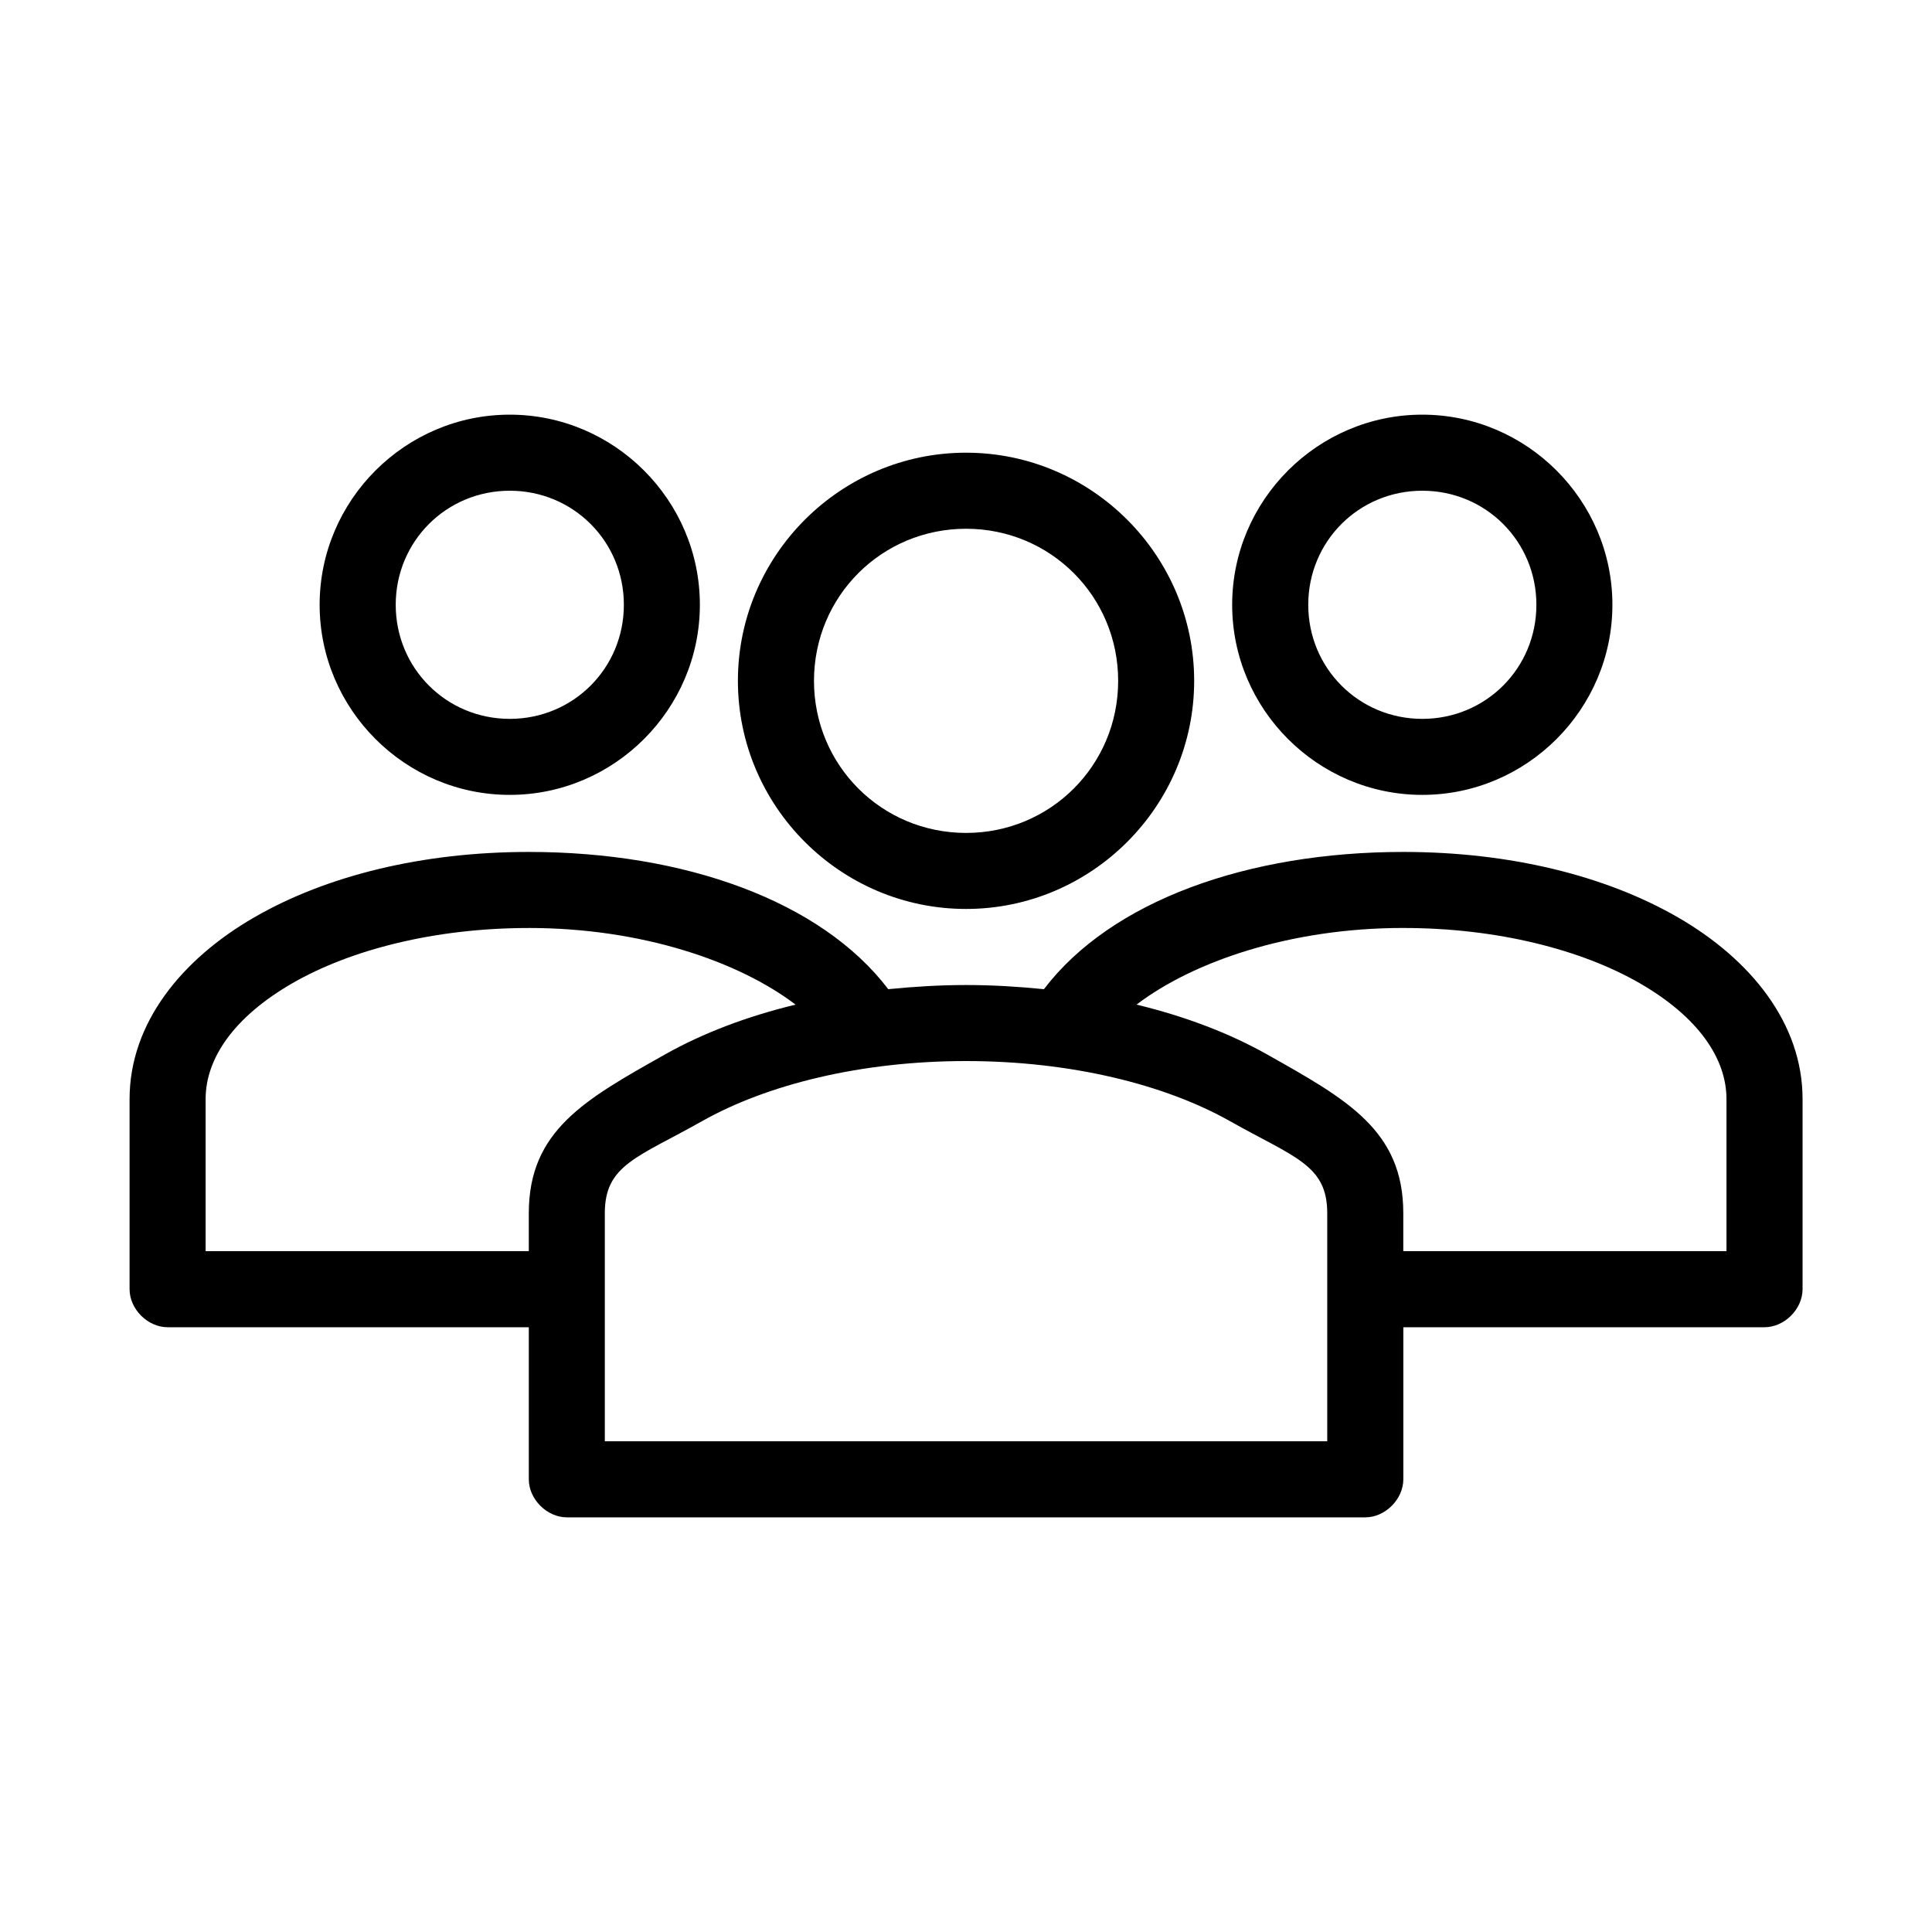 <?xml version="1.0" encoding="UTF-8"?>
<!-- The Best Svg Icon site in the world: iconSvg.co, Visit us! https://iconsvg.co -->
<svg fill="#000000" width="800px" height="800px" version="1.1" viewBox="144 144 512 512" xmlns="http://www.w3.org/2000/svg">
 <path d="m279.09 253.89c-27.707 0-50.383 22.676-50.383 50.383 0 27.707 22.676 50.379 50.383 50.379 27.707 0 50.383-22.676 50.383-50.379 0-27.707-22.676-50.383-50.383-50.383zm241.83 0c-27.707 0-50.383 22.676-50.383 50.383 0 27.707 22.676 50.379 50.383 50.379 27.707 0 50.383-22.676 50.383-50.379 0-27.707-22.676-50.383-50.383-50.383zm-120.91 10.078c-33.27 0-60.457 27.188-60.457 60.457 0 33.27 27.188 60.457 60.457 60.457s60.457-27.188 60.457-60.457c0-33.27-27.188-60.457-60.457-60.457zm-120.91 10.078c16.812 0 30.23 13.414 30.23 30.23 0 16.812-13.414 30.23-30.23 30.23-16.812 0-30.23-13.414-30.23-30.23 0-16.812 13.414-30.23 30.23-30.23zm241.83 0c16.812 0 30.23 13.414 30.23 30.23 0 16.812-13.414 30.23-30.23 30.23-16.812 0-30.23-13.414-30.23-30.23 0-16.812 13.414-30.23 30.23-30.23zm-120.91 10.078c22.379 0 40.305 17.926 40.305 40.305s-17.926 40.305-40.305 40.305-40.305-17.926-40.305-40.305 17.926-40.305 40.305-40.305zm-115.88 85.648c-28.062 0-53.492 6.219-72.738 17.32-19.246 11.098-33.062 28.047-33.062 48.176v50.383c0 5.277 4.801 10.074 10.078 10.078h95.723v40.305c0 5.277 4.801 10.074 10.078 10.078h211.6c5.277 0 10.074-4.801 10.078-10.078v-40.305h95.723c5.277 0 10.074-4.801 10.078-10.078v-50.383c0-20.129-13.816-37.078-33.062-48.176s-44.676-17.32-72.738-17.32c-41.258 0-77.445 12.969-95.25 36.371-6.699-0.672-13.578-1.102-20.625-1.102-7.043 0-13.926 0.434-20.625 1.102-17.809-23.402-53.992-36.371-95.25-36.371zm0 20.152c29.883 0 55.625 8.848 70.691 20.309-12.828 3.109-24.52 7.527-34.637 13.227-21.09 11.879-36.055 20.105-36.055 42.035v10.078h-85.648v-40.305c0-10.883 7.629-21.844 22.984-30.699 15.359-8.859 37.691-14.641 62.66-14.641zm231.75 0c24.969 0 47.301 5.785 62.66 14.641 15.359 8.859 22.984 19.82 22.984 30.699v40.305h-85.648v-10.078c0-21.93-14.965-30.156-36.055-42.035-10.117-5.699-21.809-10.117-34.637-13.227 15.066-11.461 40.809-20.309 70.691-20.309zm-115.88 35.266c27.832 0 52.746 6.238 69.902 15.902 17.156 9.664 25.82 11.598 25.82 24.402v60.457h-191.45v-60.457c0-12.805 8.664-14.738 25.82-24.402 17.156-9.664 42.07-15.902 69.902-15.902z"/>
</svg>